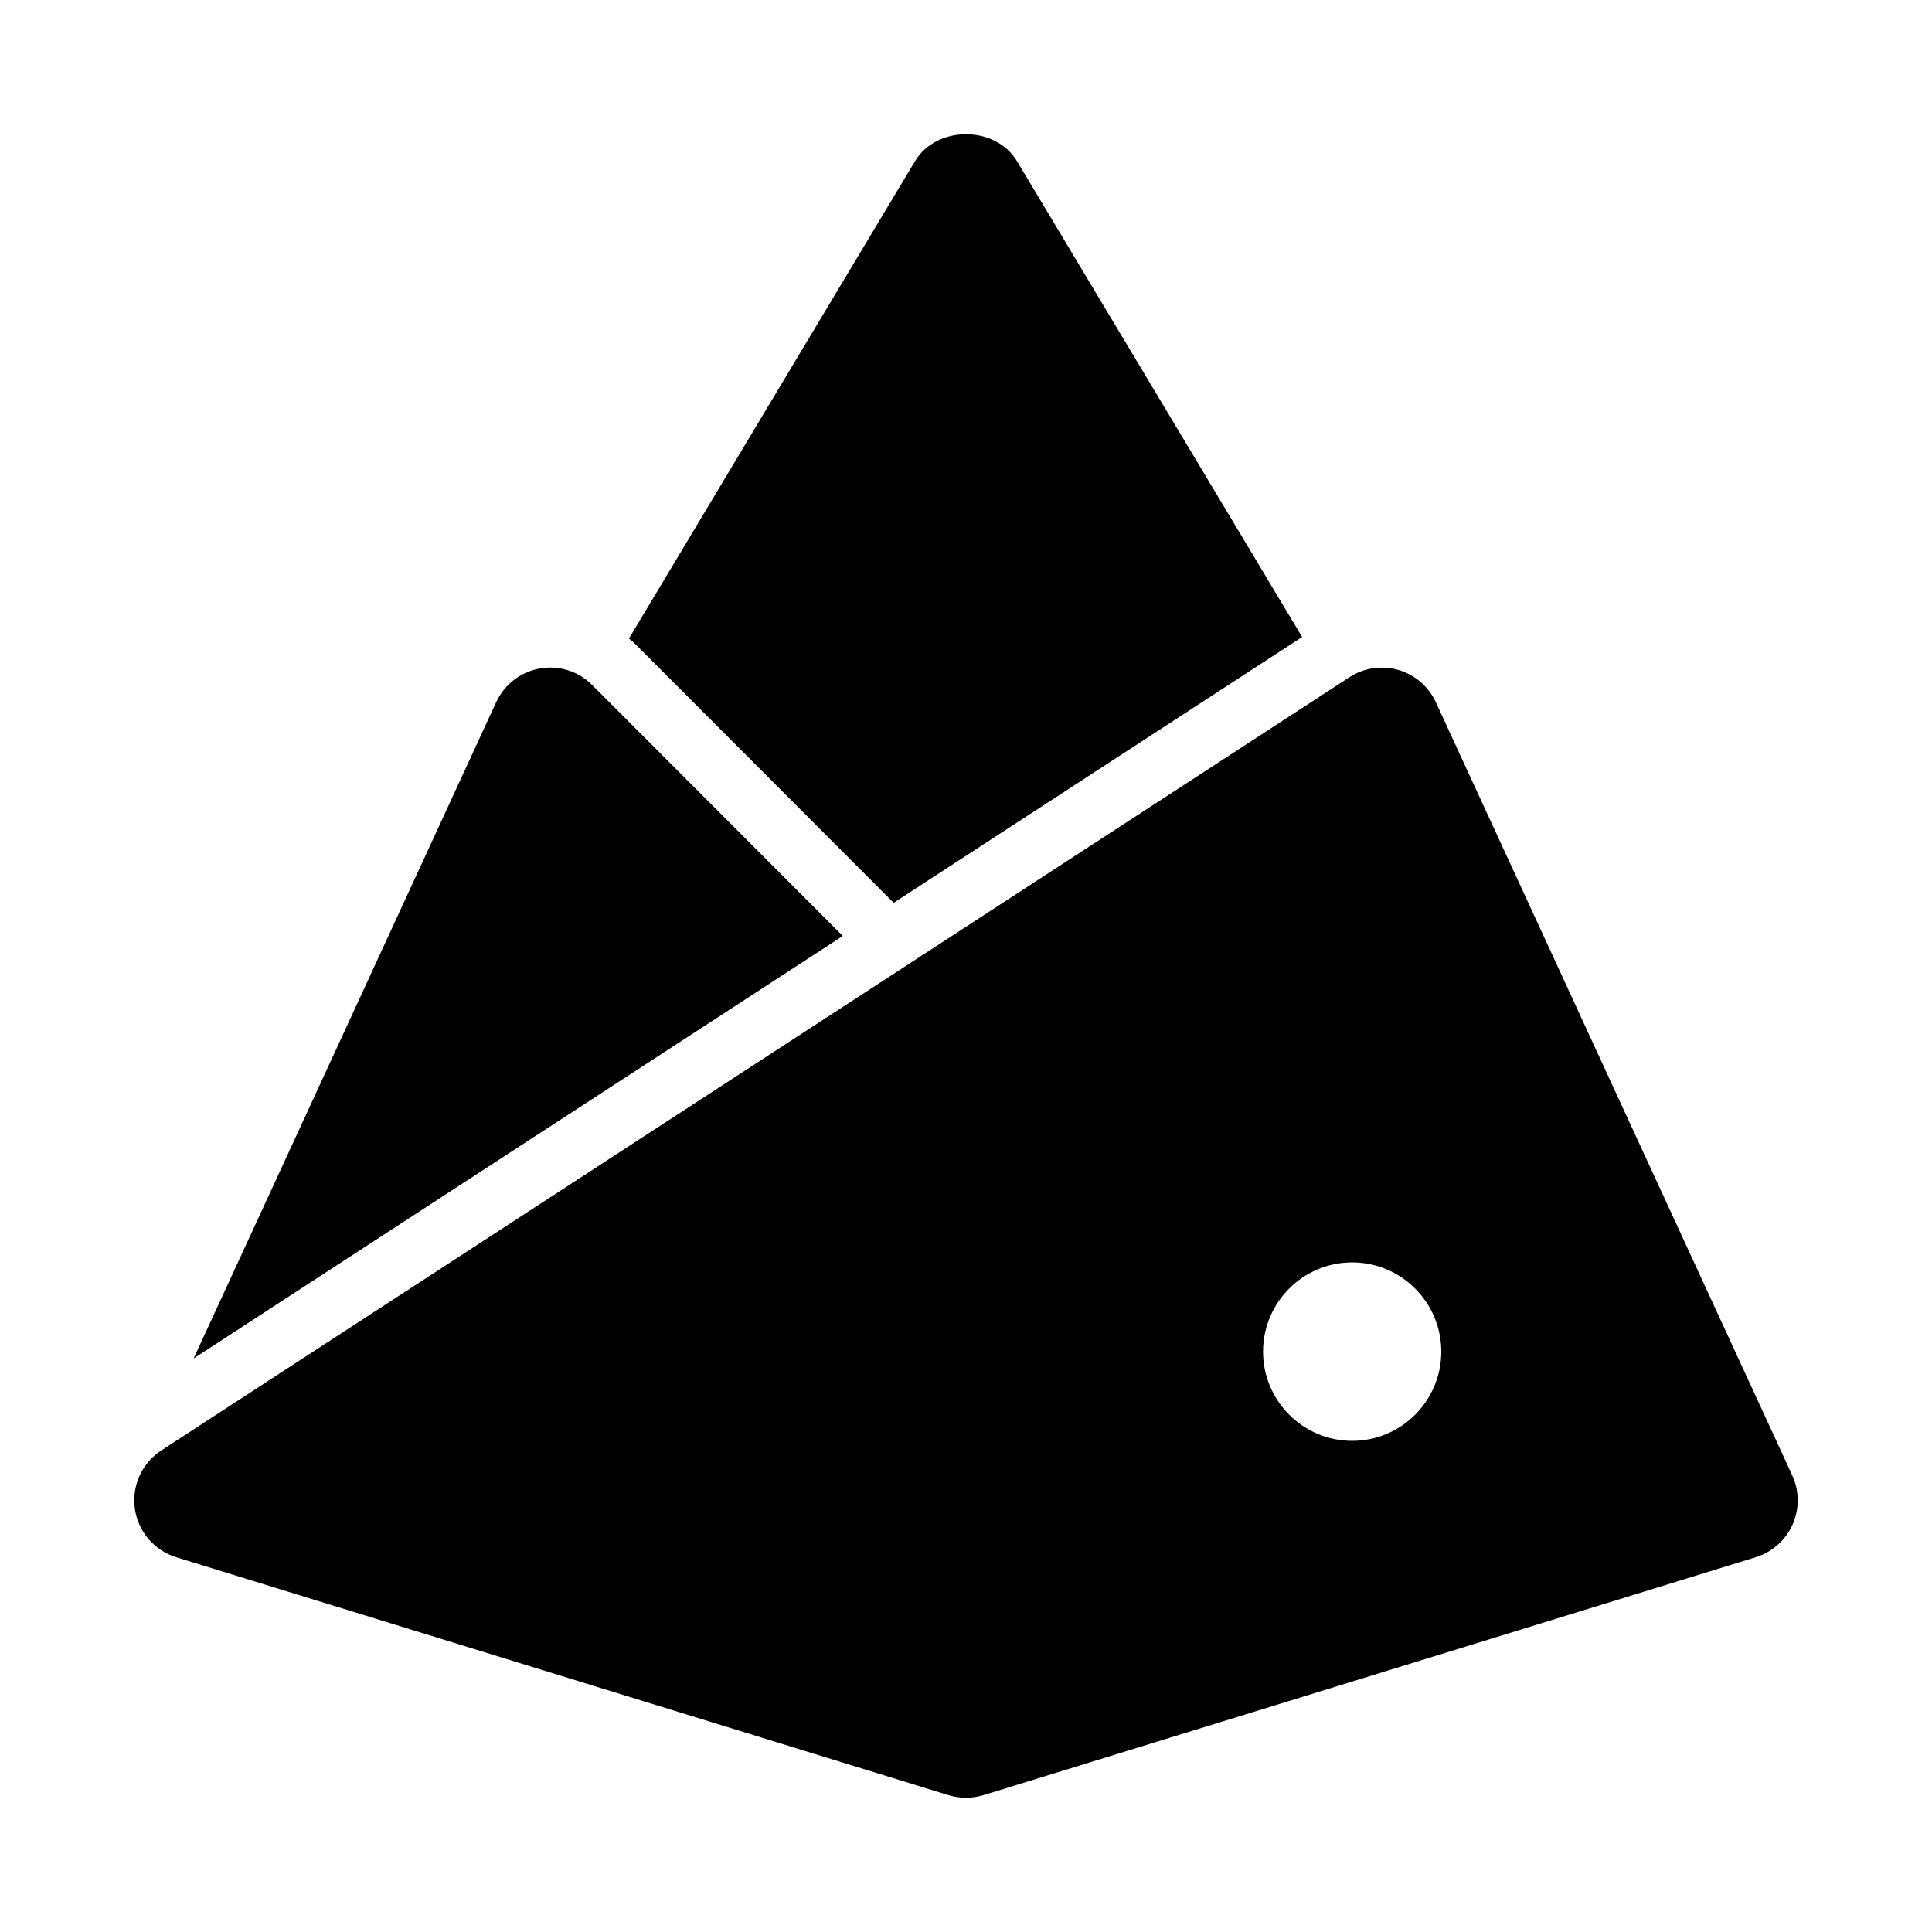<?xml version="1.0" encoding="UTF-8"?>
<!-- Uploaded to: SVG Repo, www.svgrepo.com, Generator: SVG Repo Mixer Tools -->
<svg fill="#000000" width="800px" height="800px" version="1.1" viewBox="144 144 512 512" xmlns="http://www.w3.org/2000/svg">
 <g>
  <path d="m618.97 535-94.465-204.92c-1.922-4.156-5.543-7.266-9.934-8.543-4.414-1.262-9.117-0.57-12.945 1.926l-314.88 204.92c-5.129 3.34-7.856 9.344-7.012 15.41 0.844 6.066 5.121 11.082 10.961 12.887l204.67 63.055c1.516 0.453 3.074 0.684 4.637 0.684 1.559 0 3.121-0.23 4.629-0.691l204.67-63.055c4.344-1.34 7.894-4.496 9.746-8.652 1.852-4.137 1.82-8.895-0.078-13.02zm-116.63-9.16c-13.023 0-23.617-10.605-23.617-23.645 0-13.039 10.594-23.645 23.617-23.645 13.023 0 23.617 10.605 23.617 23.645-0.004 13.039-10.598 23.645-23.617 23.645z"/>
  <path d="m312.07 314.4 68.766 68.855 108.24-70.445-75.578-126.12c-5.688-9.484-21.309-9.484-26.996 0l-75.832 126.54c0.453 0.41 0.969 0.727 1.402 1.168z"/>
  <path d="m367.35 392.04-66.426-66.508c-3.629-3.648-8.793-5.293-13.898-4.371-5.066 0.91-9.371 4.234-11.531 8.914l-80.18 173.93z"/>
 </g>
</svg>